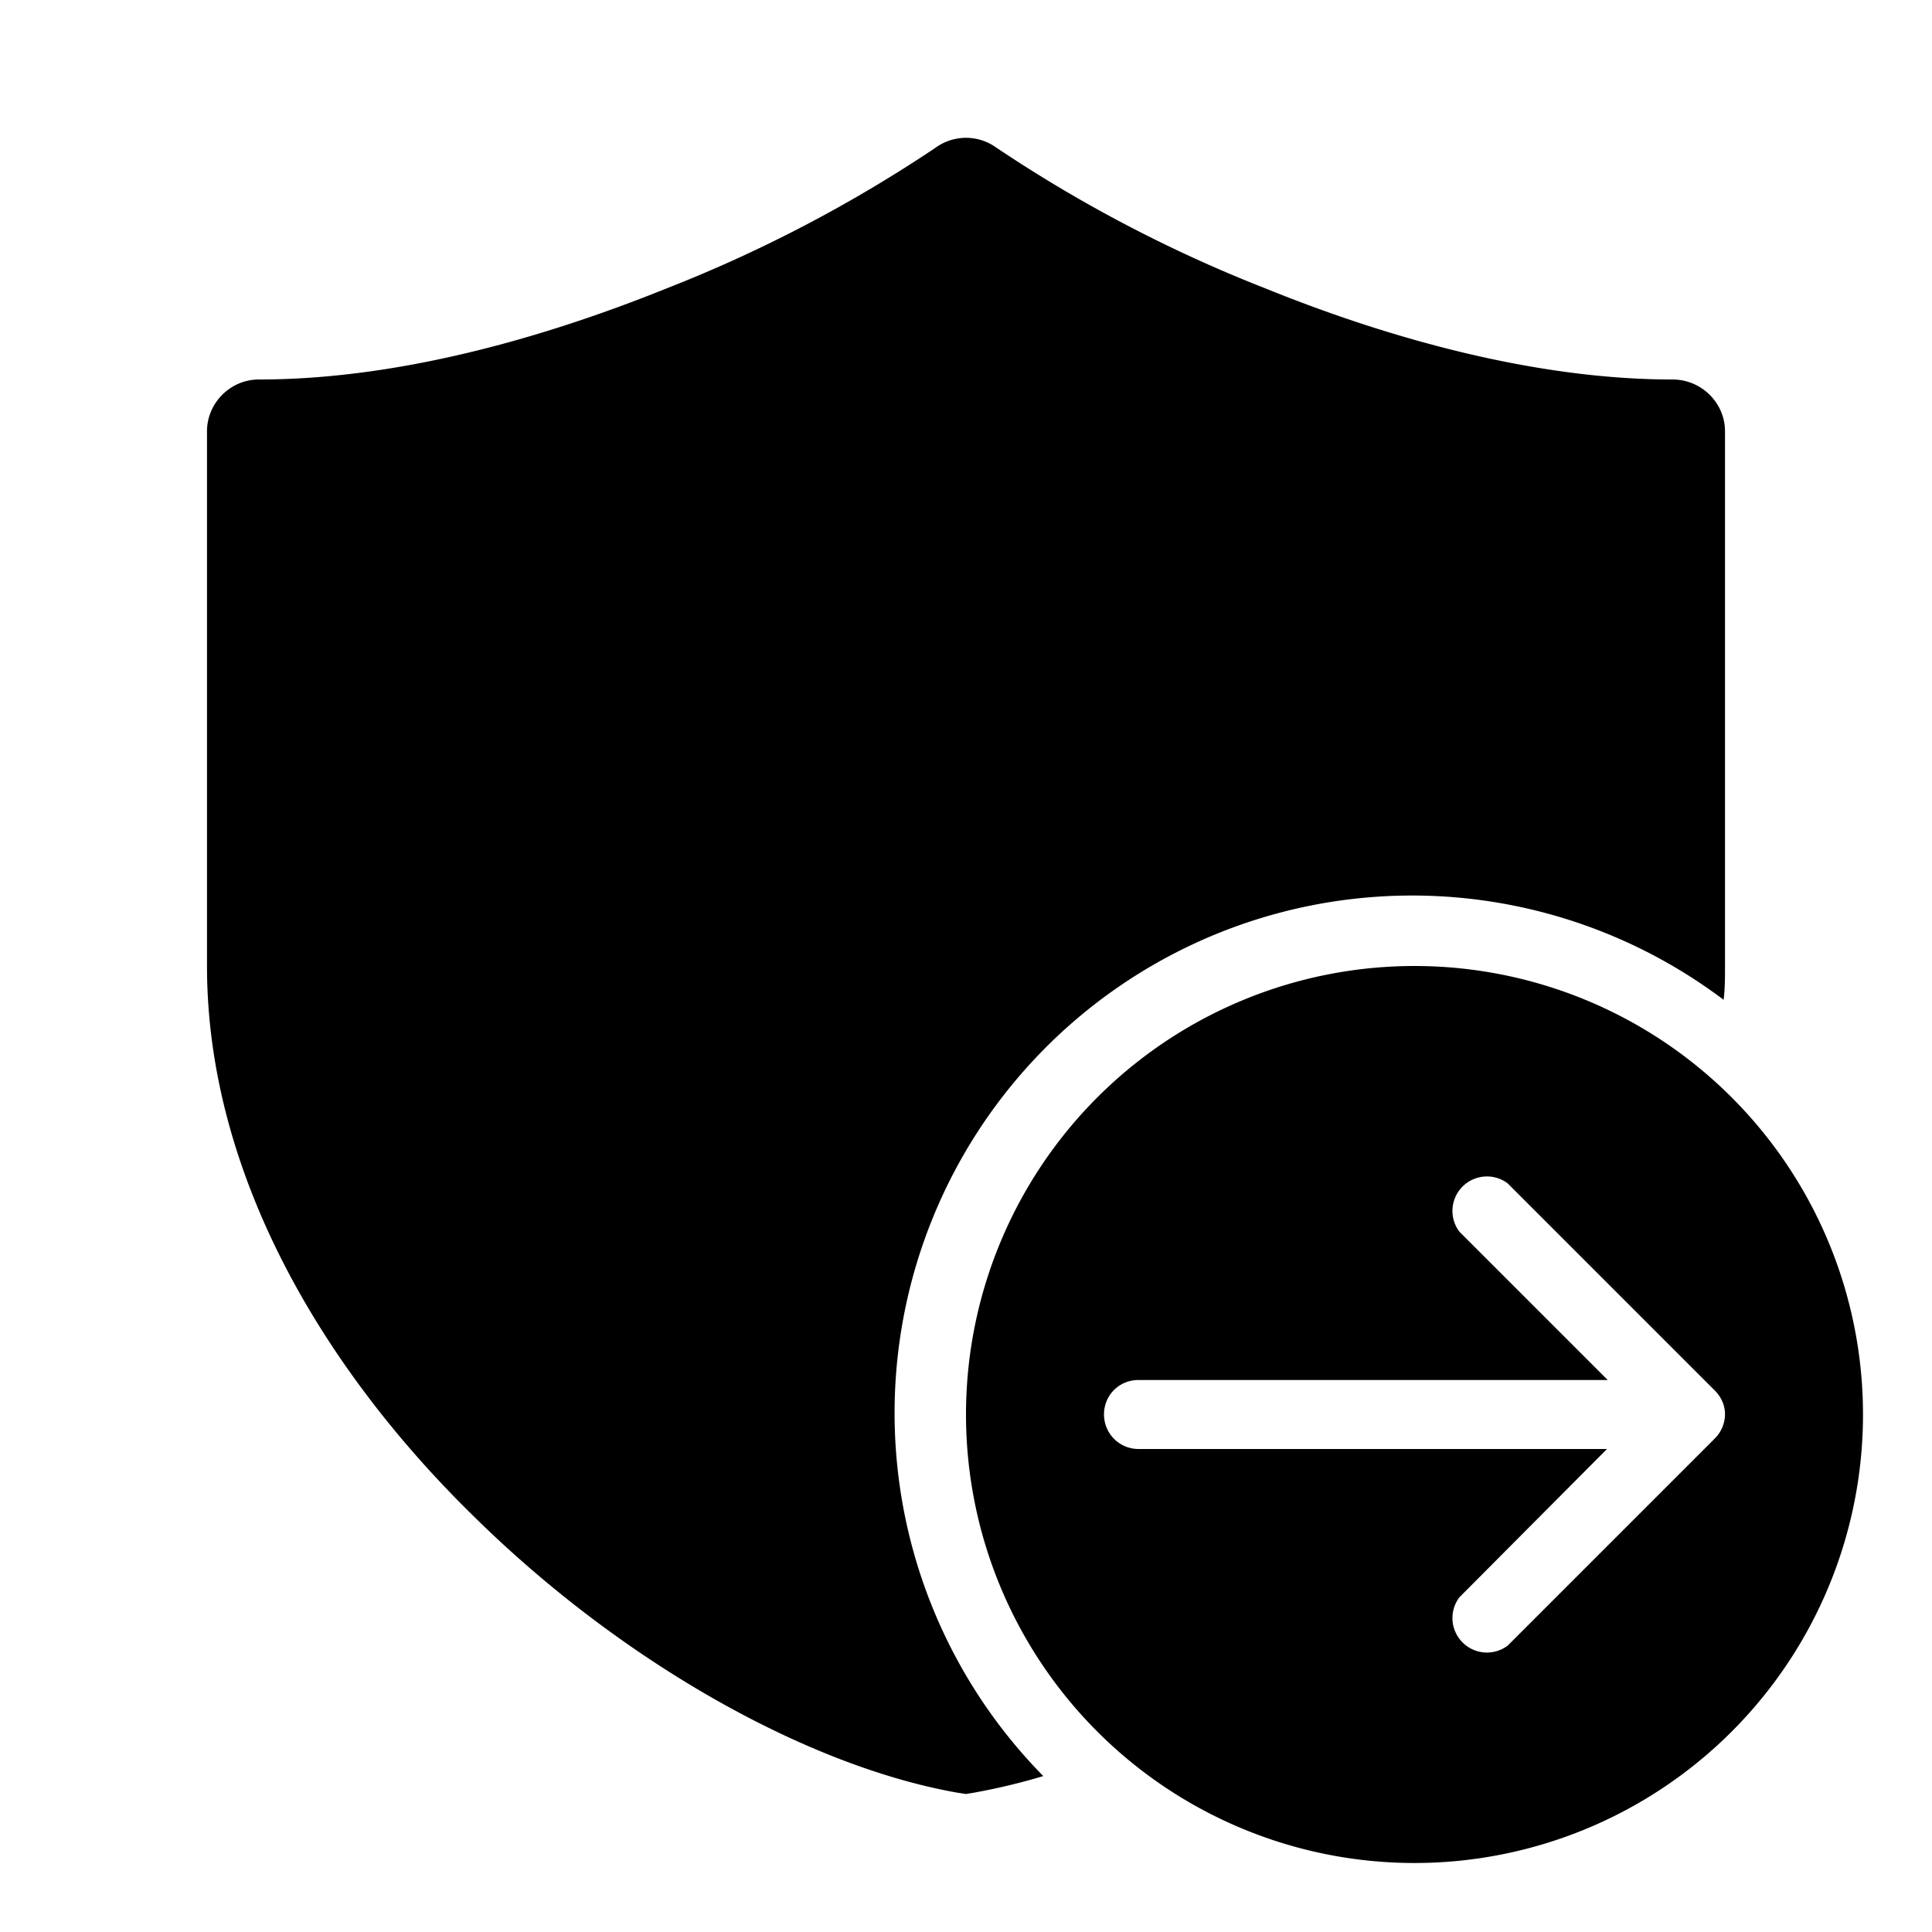 <svg width="28" height="28" viewBox="0 0 28 28" xmlns="http://www.w3.org/2000/svg"><path d="M13.56 2.14a.75.75 0 0 1 .88 0 20.3 20.3 0 0 0 3.9 2.04c1.8.73 3.92 1.32 5.9 1.32.42 0 .76.34.76.75V14c0 .16 0 .33-.02.49a7.5 7.5 0 0 0-9.86 11.25c-.33.1-.67.18-1 .24L14 26l-.13-.02c-2.2-.39-4.9-1.92-7.03-4.03C4.7 19.85 3 17.03 3 14V6.25c0-.41.34-.75.75-.75 2 0 4.1-.59 5.91-1.32a20.3 20.3 0 0 0 3.9-2.04ZM27 20.5a6.5 6.5 0 1 0-13 0 6.5 6.5 0 0 0 13 0Zm-11 0c0-.28.22-.5.5-.5h6.8l-2.15-2.15a.5.5 0 0 1 .7-.7l3 3c.1.1.15.22.15.35a.5.5 0 0 1-.15.35l-3 3a.5.5 0 0 1-.7-.7L23.29 21H16.5a.5.5 0 0 1-.5-.5Z"/></svg>